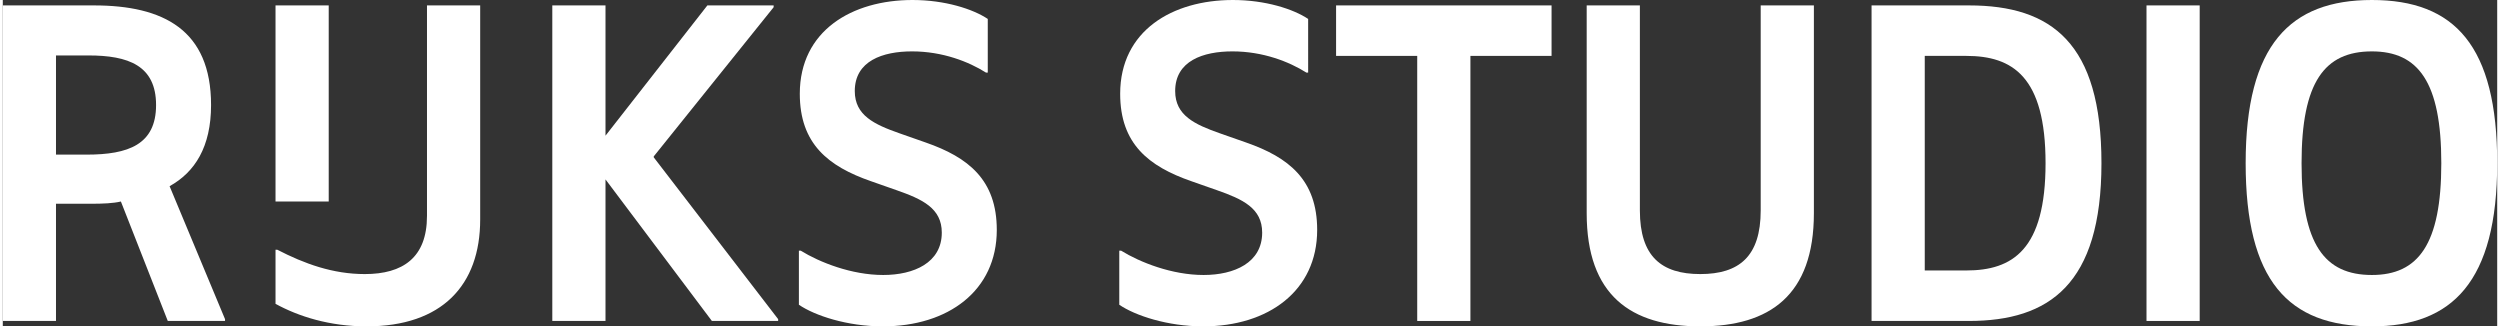 <svg xmlns="http://www.w3.org/2000/svg" version="1.1" x="0px" y="0px" width="383px" height="50px" viewBox="2.62 0.343 382.143 50" enable-background="new 2.62 0.343 382.143 50" xml:space="preserve" fill="#ffffff">
  <rect x="2.62" y="0.343" width="382.143" height="50" fill="#333333" stroke="none"/>
  <path d="M34.526 16.434c0-11.532-7.32-15.262-17.955-15.262H2.62v48.342h8.149V31.559h5.248c2.002 0 3.521-0.068 4.696-0.345l7.183 18.301h8.771v-0.276l-8.495-20.372C32.04 26.725 34.526 22.856 34.526 16.434zM15.465 24.031h-4.696V8.837h4.973c6.078 0 10.359 1.52 10.359 7.597C26.101 22.512 21.818 24.031 15.465 24.031zM67.605 33.424c0 6.421-3.729 8.907-9.53 8.907 -4.903 0-9.254-1.587-13.398-3.728h-0.276v8.286c3.521 1.934 8.287 3.453 13.951 3.453 11.533 0 17.404-6.285 17.404-16.367V1.172h-8.15V33.424zM143.987 22.166l-3.937-1.381c-3.937-1.381-6.906-2.762-6.906-6.492 0-4.626 4.281-6.078 8.771-6.078 4.695 0 8.702 1.588 11.326 3.246h0.276V3.243c-2.278-1.52-6.561-2.9-11.533-2.9 -9.254 0-17.264 4.696-17.264 14.365 0 7.666 4.351 11.119 10.911 13.398l3.937 1.382c3.937 1.38 6.906 2.762 6.906 6.492 0 4.626-4.283 6.492-8.978 6.492 -4.833 0-9.738-1.934-12.639-3.73h-0.276v8.288c2.417 1.656 7.39 3.313 12.845 3.313 10.014 0 17.473-5.456 17.473-14.779C154.898 27.898 150.547 24.445 143.987 22.166z"/>
  <rect x="44.401" y="1.172" width="8.149" height="30.042"/>
  <polygon points="102.343 24.306 120.713 1.448 120.713 1.172 110.562 1.172 94.954 21.129 94.954 1.172 86.804 1.172 86.804 49.514 94.954 49.514 94.954 27.828 111.252 49.514 121.404 49.514 121.404 49.238 102.343 24.445 "/>
  <path d="M193.07 22.166l-3.937-1.381c-3.936-1.381-6.905-2.762-6.905-6.492 0-4.626 4.282-6.078 8.771-6.078 4.696 0 8.702 1.588 11.326 3.246h0.275V3.243c-2.278-1.52-6.561-2.9-11.532-2.9 -9.254 0-17.266 4.696-17.266 14.365 0 7.666 4.352 11.119 10.912 13.398l3.938 1.382c3.936 1.38 6.905 2.762 6.905 6.492 0 4.626-4.281 6.492-8.978 6.492 -4.834 0-9.738-1.934-12.638-3.73h-0.276v8.288c2.417 1.656 7.39 3.313 12.845 3.313 10.014 0 17.473-5.456 17.473-14.779C203.982 27.898 199.631 24.445 193.07 22.166z"/>
  <polygon points="206.88 8.906 219.31 8.906 219.31 49.514 227.459 49.514 227.459 8.906 239.89 8.906 239.89 1.172 206.88 1.172 "/>
  <path d="M271.93 32.593c0 7.045-3.314 9.737-9.255 9.737 -5.939 0-9.254-2.692-9.254-9.737V1.172h-8.149v31.835c0 12.57 6.769 17.335 17.403 17.335 10.636 0 17.404-4.766 17.404-17.335V1.172h-8.149V32.593zM303.831 1.172h-14.916v48.342h14.916c12.292 0 20.304-5.594 20.304-24.171C324.135 6.973 316.538 1.172 303.831 1.172zM303.416 41.779h-6.352V8.906h6.352c7.114 0 12.155 3.177 12.155 16.437S310.53 41.779 303.416 41.779z"/>
  <rect x="331.036" y="1.172" width="8.148" height="48.342"/>
  <path d="M365.564 0.343c-12.501 0-19.338 6.837-19.338 25 0 17.956 6.492 25 19.338 25 12.292 0 19.198-6.837 19.198-25C384.763 7.387 378.271 0.343 365.564 0.343zM365.564 42.471c-7.251 0-10.773-4.698-10.773-17.128 0-12.431 3.522-17.127 10.773-17.127 7.113 0 10.636 4.696 10.636 17.127C376.2 37.773 372.678 42.471 365.564 42.471z"/>
</svg>
